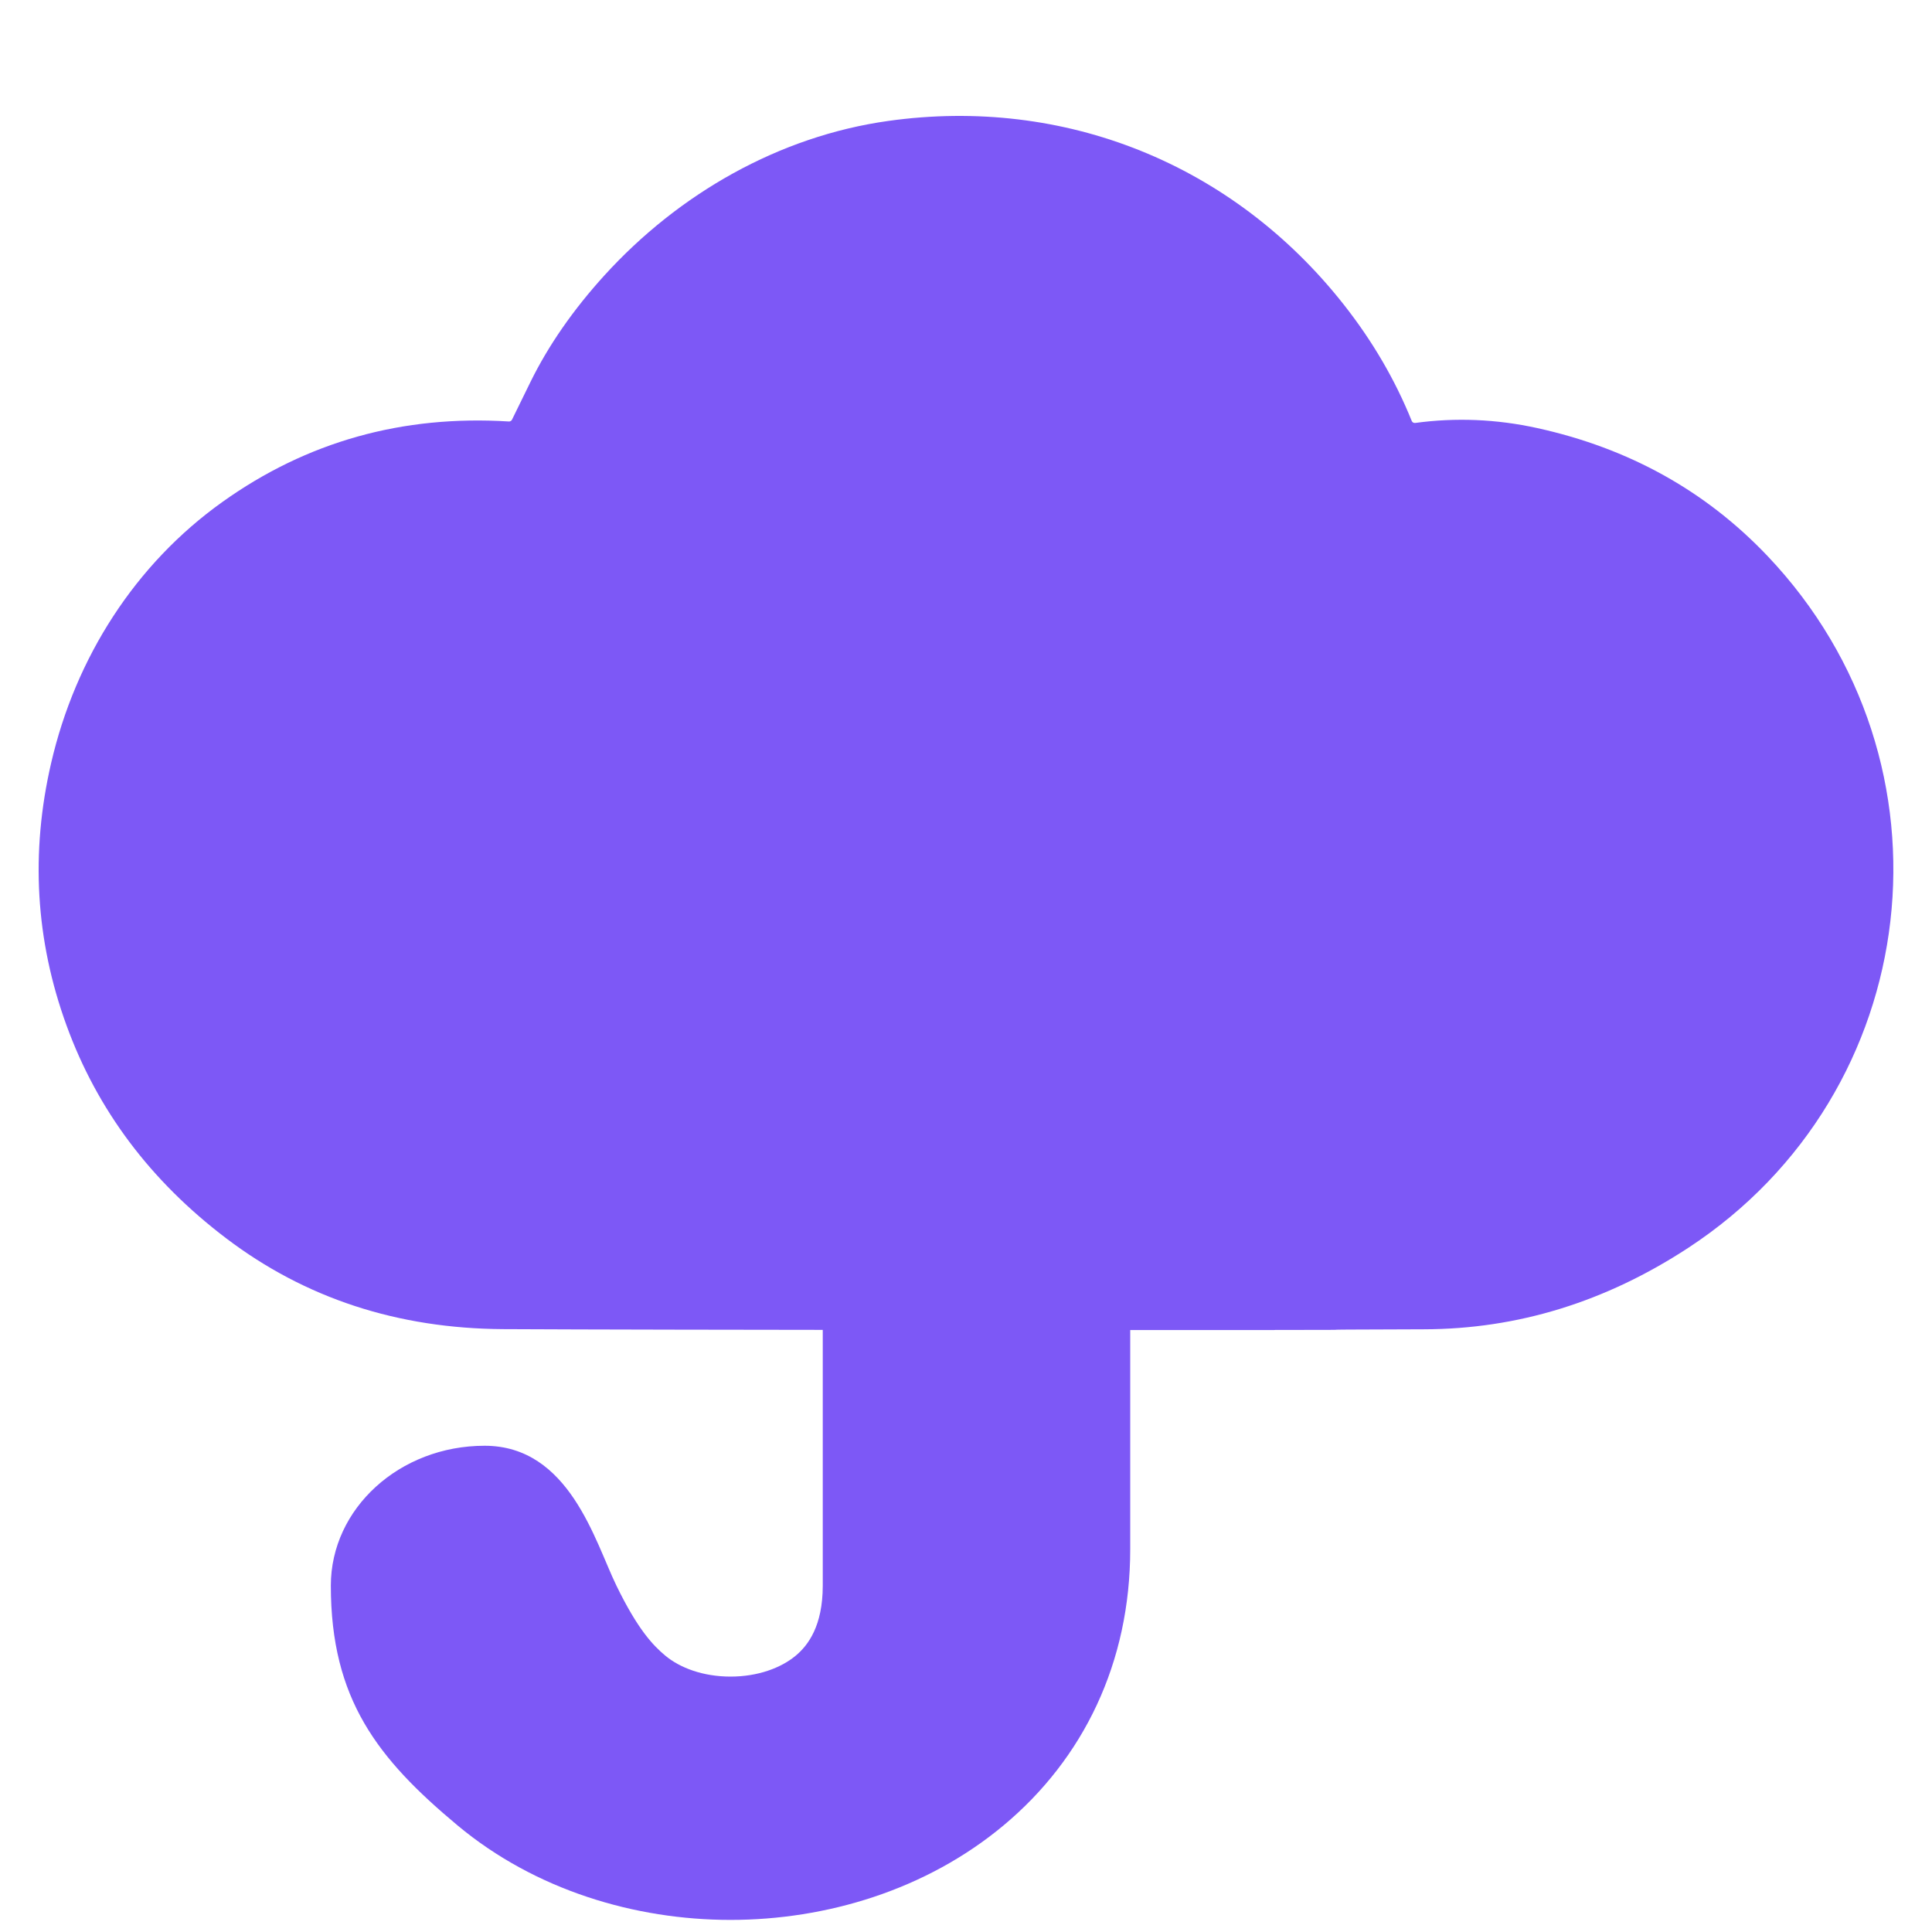 <svg width="50" height="50" viewBox="0 0 50 50" fill="none" xmlns="http://www.w3.org/2000/svg">
<path d="M13.727 9.888C13.433 10.489 13.275 10.813 13.251 10.86C13.244 10.875 13.232 10.888 13.217 10.897C13.203 10.905 13.186 10.909 13.169 10.908C10.414 10.736 7.943 11.43 5.758 12.989C3.501 14.598 1.954 17.017 1.323 19.75C0.786 22.073 0.919 24.336 1.722 26.539C2.517 28.725 3.894 30.561 5.852 32.046C7.896 33.598 10.287 34.382 13.024 34.398C14.992 34.409 19.844 34.416 22.657 34.419L27.939 34.421H32.971C32.983 34.421 32.994 34.42 33.006 34.419C34.563 34.418 34.569 34.417 34.58 34.414C34.592 34.412 34.609 34.408 36.851 34.402C39.273 34.397 41.553 33.694 43.692 32.294C49.829 28.275 50.82 19.735 45.744 14.39C44.142 12.703 42.153 11.598 39.777 11.077C38.727 10.847 37.675 10.803 36.624 10.946C36.605 10.948 36.587 10.944 36.571 10.935C36.556 10.926 36.543 10.912 36.536 10.895C36.104 9.826 35.516 8.82 34.773 7.878C31.908 4.244 27.551 2.489 22.986 3.13C20.165 3.526 17.57 5.008 15.643 7.126C14.831 8.02 14.192 8.941 13.727 9.888Z" fill="#7D58F6"/>
<path fill-rule="evenodd" clip-rule="evenodd" d="M25.272 25C27.469 25 29.25 26.621 29.25 28.62V40.093C29.25 43.028 28.042 45.514 25.971 47.242C23.964 48.916 21.379 49.687 18.906 49.687C16.433 49.687 13.849 48.916 11.842 47.242C9.771 45.514 8.562 43.972 8.562 41.036C8.562 39.037 10.344 37.416 12.541 37.416C14.738 37.416 15.399 39.9 15.953 41.036C16.506 42.173 16.902 42.584 17.218 42.848C17.598 43.165 18.196 43.39 18.906 43.39C19.616 43.39 20.214 43.165 20.594 42.848C20.91 42.584 21.293 42.084 21.293 41.036V28.62C21.293 26.621 23.075 25 25.272 25Z" fill="#7D58F6"/>
</svg>
